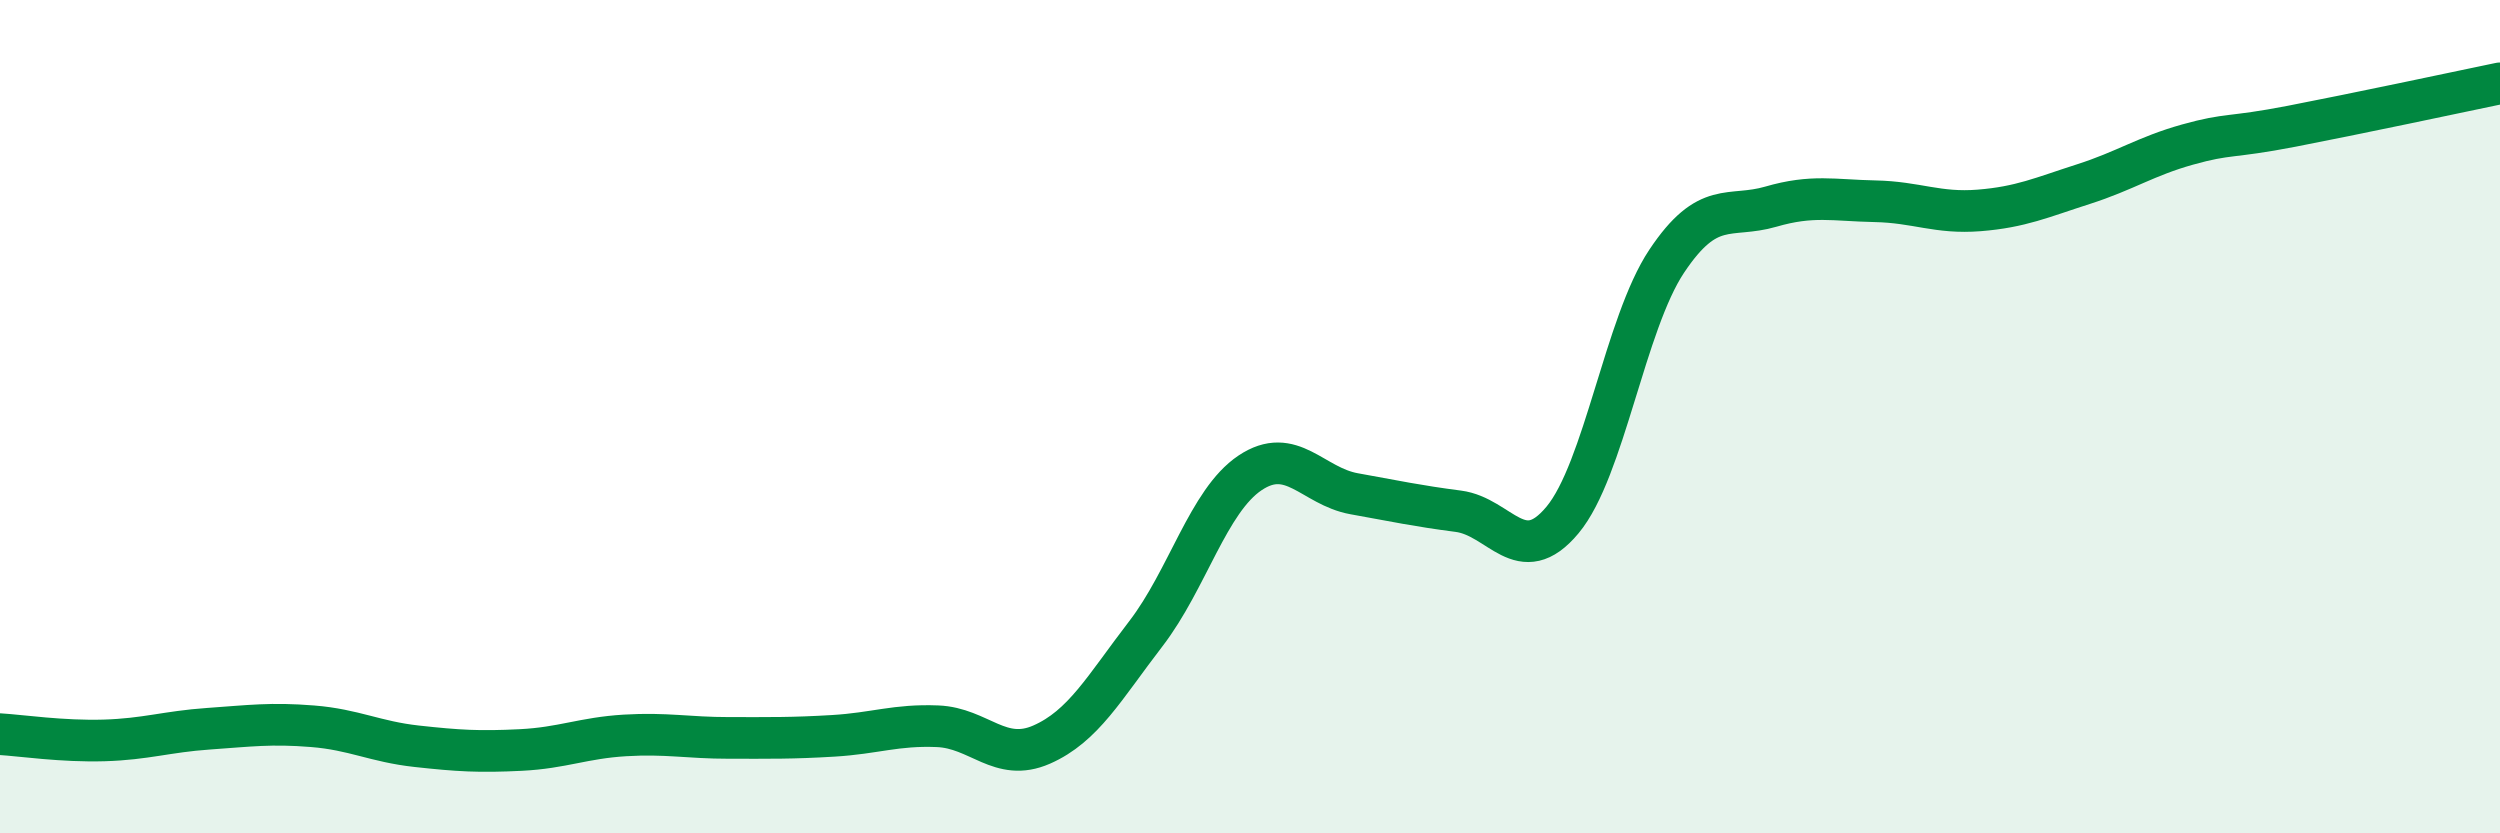 
    <svg width="60" height="20" viewBox="0 0 60 20" xmlns="http://www.w3.org/2000/svg">
      <path
        d="M 0,17.62 C 0.5,17.65 1.5,17.8 2.5,17.77 C 3.5,17.74 4,17.56 5,17.49 C 6,17.42 6.5,17.35 7.5,17.43 C 8.5,17.51 9,17.8 10,17.91 C 11,18.02 11.5,18.05 12.5,18 C 13.5,17.95 14,17.71 15,17.65 C 16,17.59 16.5,17.71 17.5,17.71 C 18.5,17.71 19,17.72 20,17.66 C 21,17.6 21.5,17.39 22.5,17.43 C 23.5,17.47 24,18.31 25,17.87 C 26,17.43 26.5,16.51 27.5,15.21 C 28.5,13.91 29,12.02 30,11.35 C 31,10.68 31.5,11.67 32.5,11.85 C 33.5,12.03 34,12.14 35,12.27 C 36,12.4 36.5,13.68 37.5,12.48 C 38.5,11.28 39,7.77 40,6.27 C 41,4.77 41.5,5.25 42.5,4.96 C 43.5,4.67 44,4.81 45,4.83 C 46,4.85 46.5,5.13 47.5,5.05 C 48.5,4.97 49,4.74 50,4.42 C 51,4.1 51.5,3.75 52.5,3.47 C 53.5,3.19 53.5,3.32 55,3.03 C 56.5,2.74 59,2.21 60,2L60 20L0 20Z"
        fill="#008740"
        opacity="0.1"
        stroke-linecap="round"
        stroke-linejoin="round"
      />
      <path
        d="M 0,17.62 C 0.5,17.65 1.5,17.8 2.5,17.77 C 3.5,17.74 4,17.56 5,17.49 C 6,17.42 6.5,17.35 7.5,17.43 C 8.5,17.51 9,17.8 10,17.91 C 11,18.02 11.5,18.05 12.5,18 C 13.5,17.95 14,17.71 15,17.65 C 16,17.59 16.5,17.71 17.5,17.71 C 18.5,17.71 19,17.72 20,17.66 C 21,17.6 21.5,17.39 22.5,17.43 C 23.5,17.47 24,18.31 25,17.87 C 26,17.43 26.5,16.51 27.5,15.21 C 28.5,13.91 29,12.02 30,11.35 C 31,10.68 31.5,11.67 32.5,11.85 C 33.5,12.03 34,12.14 35,12.27 C 36,12.4 36.5,13.68 37.5,12.48 C 38.5,11.28 39,7.77 40,6.27 C 41,4.77 41.5,5.25 42.5,4.96 C 43.5,4.67 44,4.81 45,4.83 C 46,4.85 46.5,5.13 47.5,5.05 C 48.5,4.97 49,4.74 50,4.42 C 51,4.1 51.5,3.75 52.5,3.47 C 53.5,3.19 53.5,3.32 55,3.03 C 56.5,2.74 59,2.21 60,2"
        stroke="#008740"
        stroke-width="1"
        fill="none"
        stroke-linecap="round"
        stroke-linejoin="round"
      />
    </svg>
  